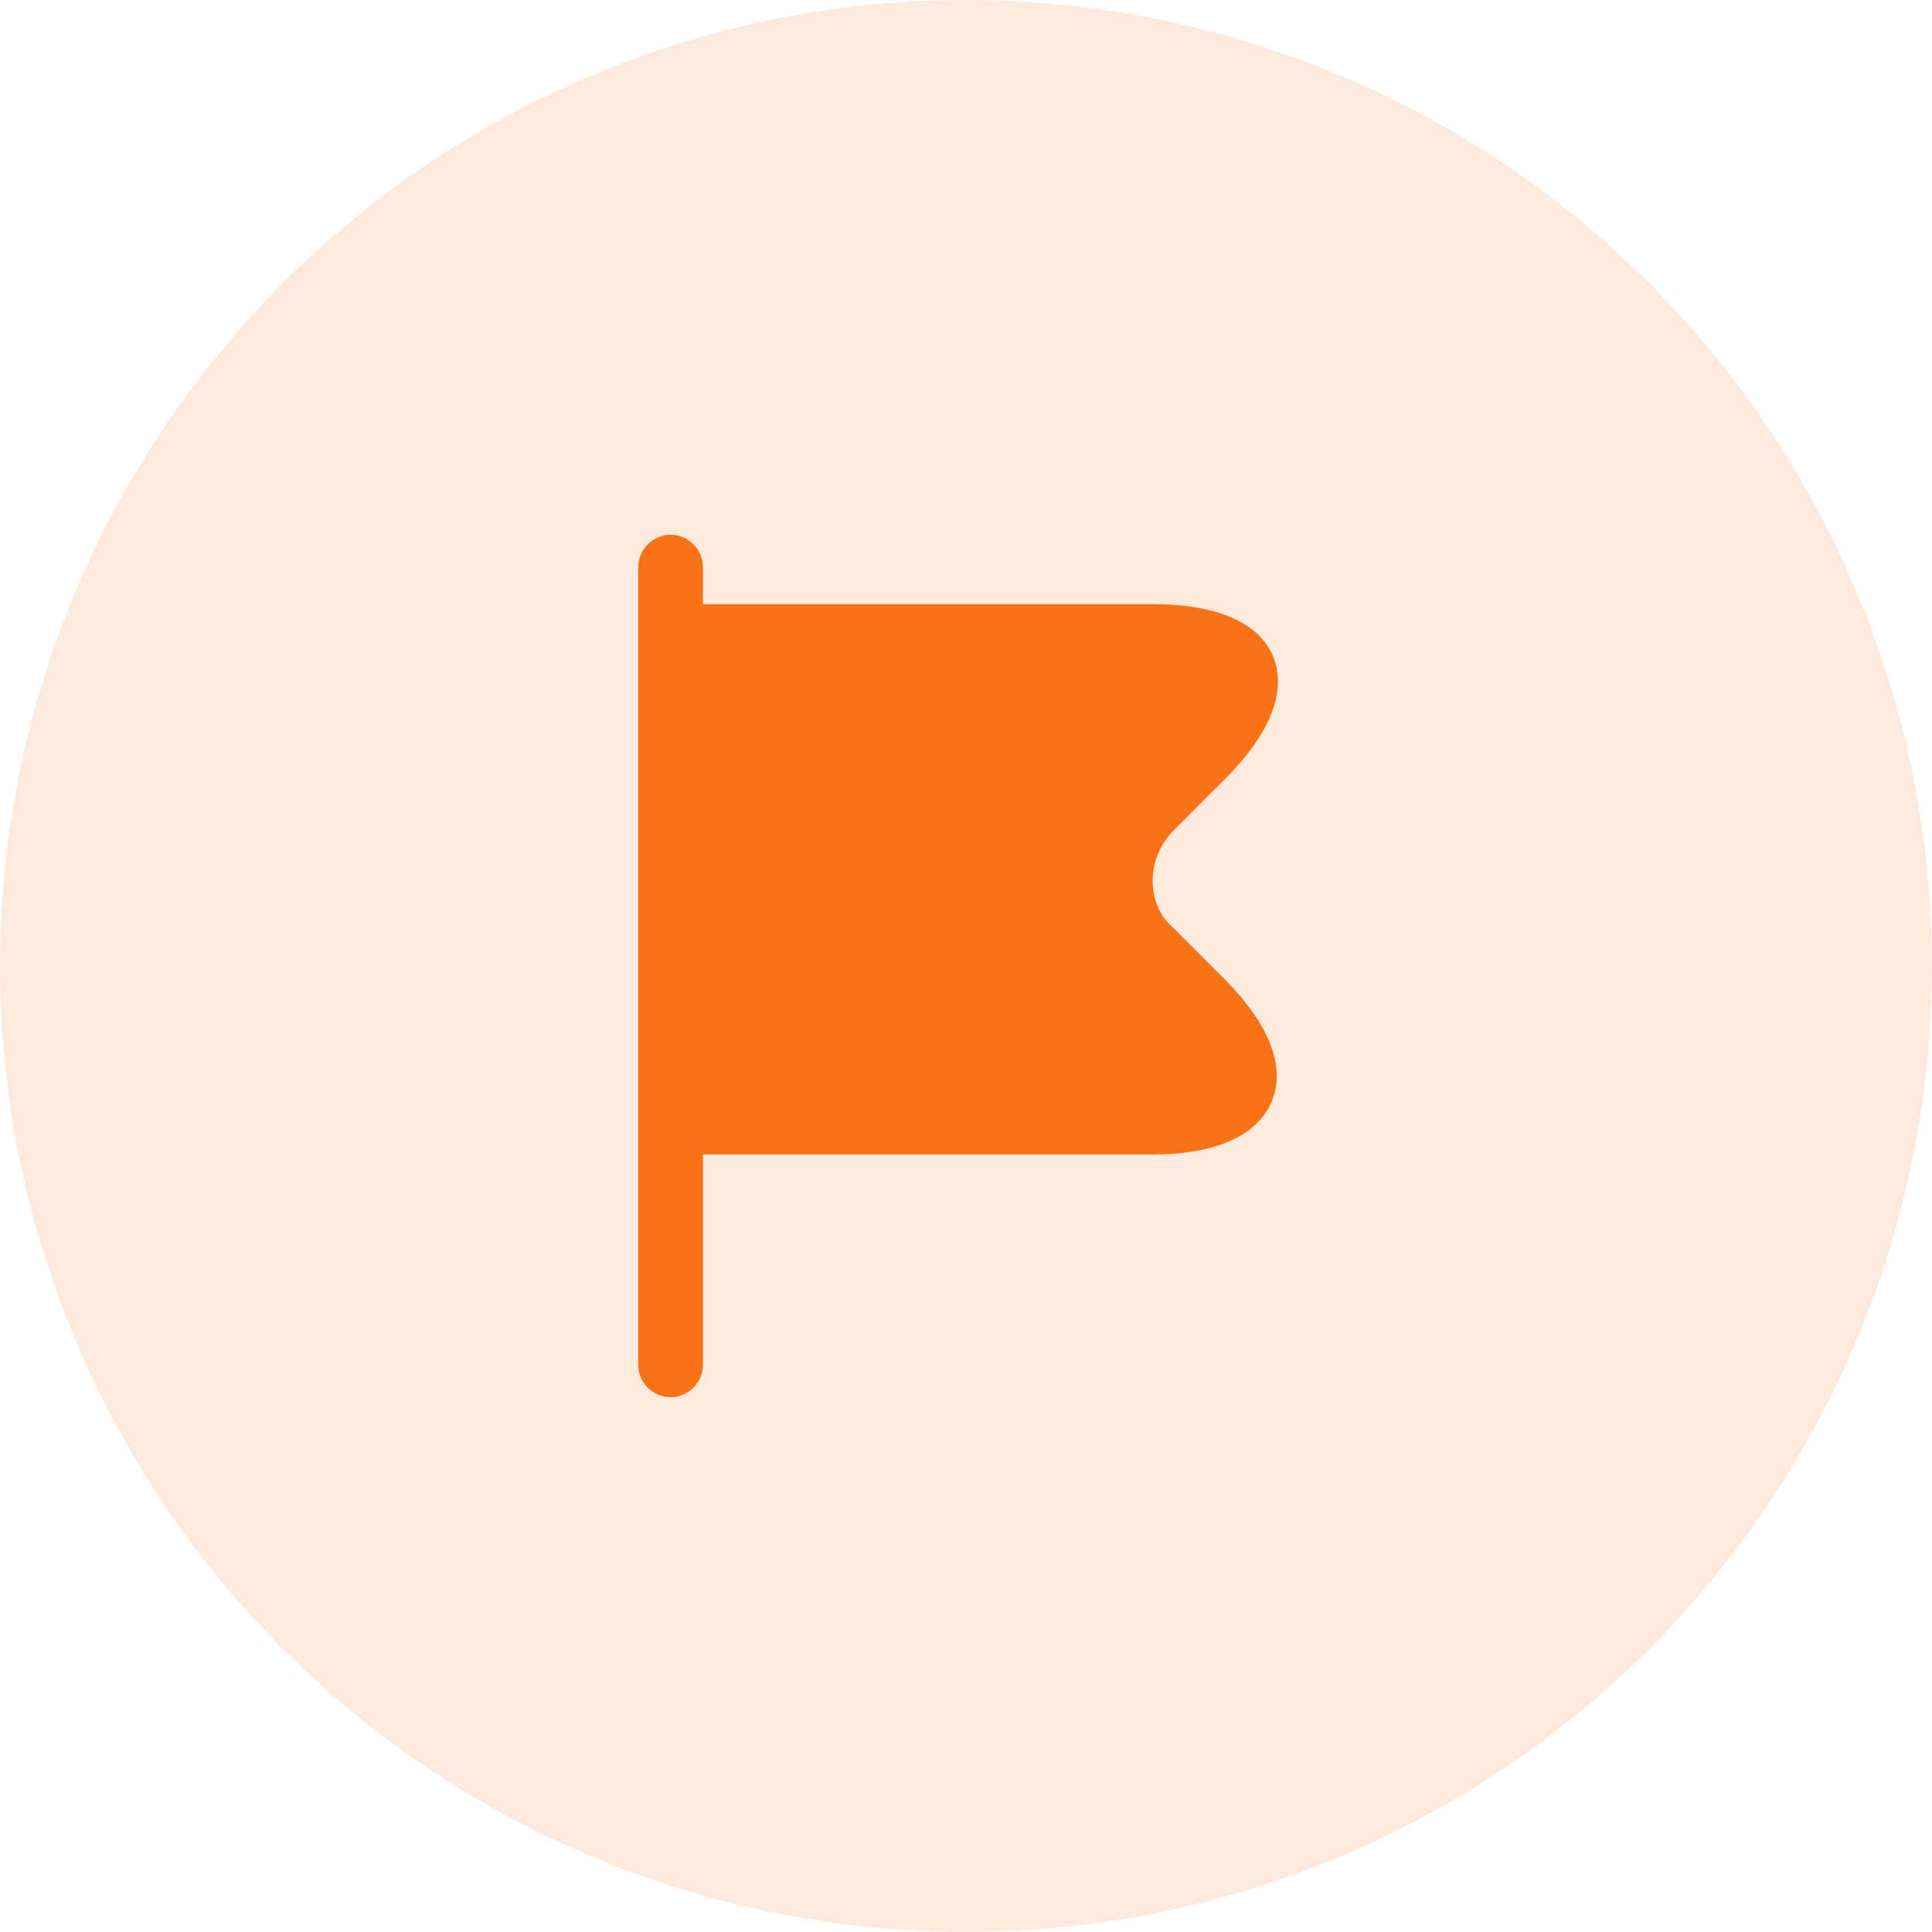 <?xml version="1.0" encoding="utf-8"?>
<svg xmlns="http://www.w3.org/2000/svg" width="56" height="56" viewBox="0 0 56 56" fill="none">
<circle cx="28" cy="28" r="28" fill="#F97316" fill-opacity="0.15"/>
<path d="M35.525 28.413L34 26.887C33.638 26.575 33.425 26.113 33.413 25.6C33.388 25.038 33.612 24.475 34.025 24.062L35.525 22.562C36.825 21.262 37.312 20.012 36.9 19.025C36.5 18.05 35.263 17.512 33.438 17.512H20.375V16.438C20.375 15.925 19.95 15.5 19.438 15.5C18.925 15.5 18.5 15.925 18.5 16.438V39.562C18.5 40.075 18.925 40.5 19.438 40.5C19.95 40.5 20.375 40.075 20.375 39.562V33.462H33.438C35.237 33.462 36.45 32.913 36.862 31.925C37.275 30.938 36.8 29.7 35.525 28.413Z" fill="#F97316"/>
</svg>